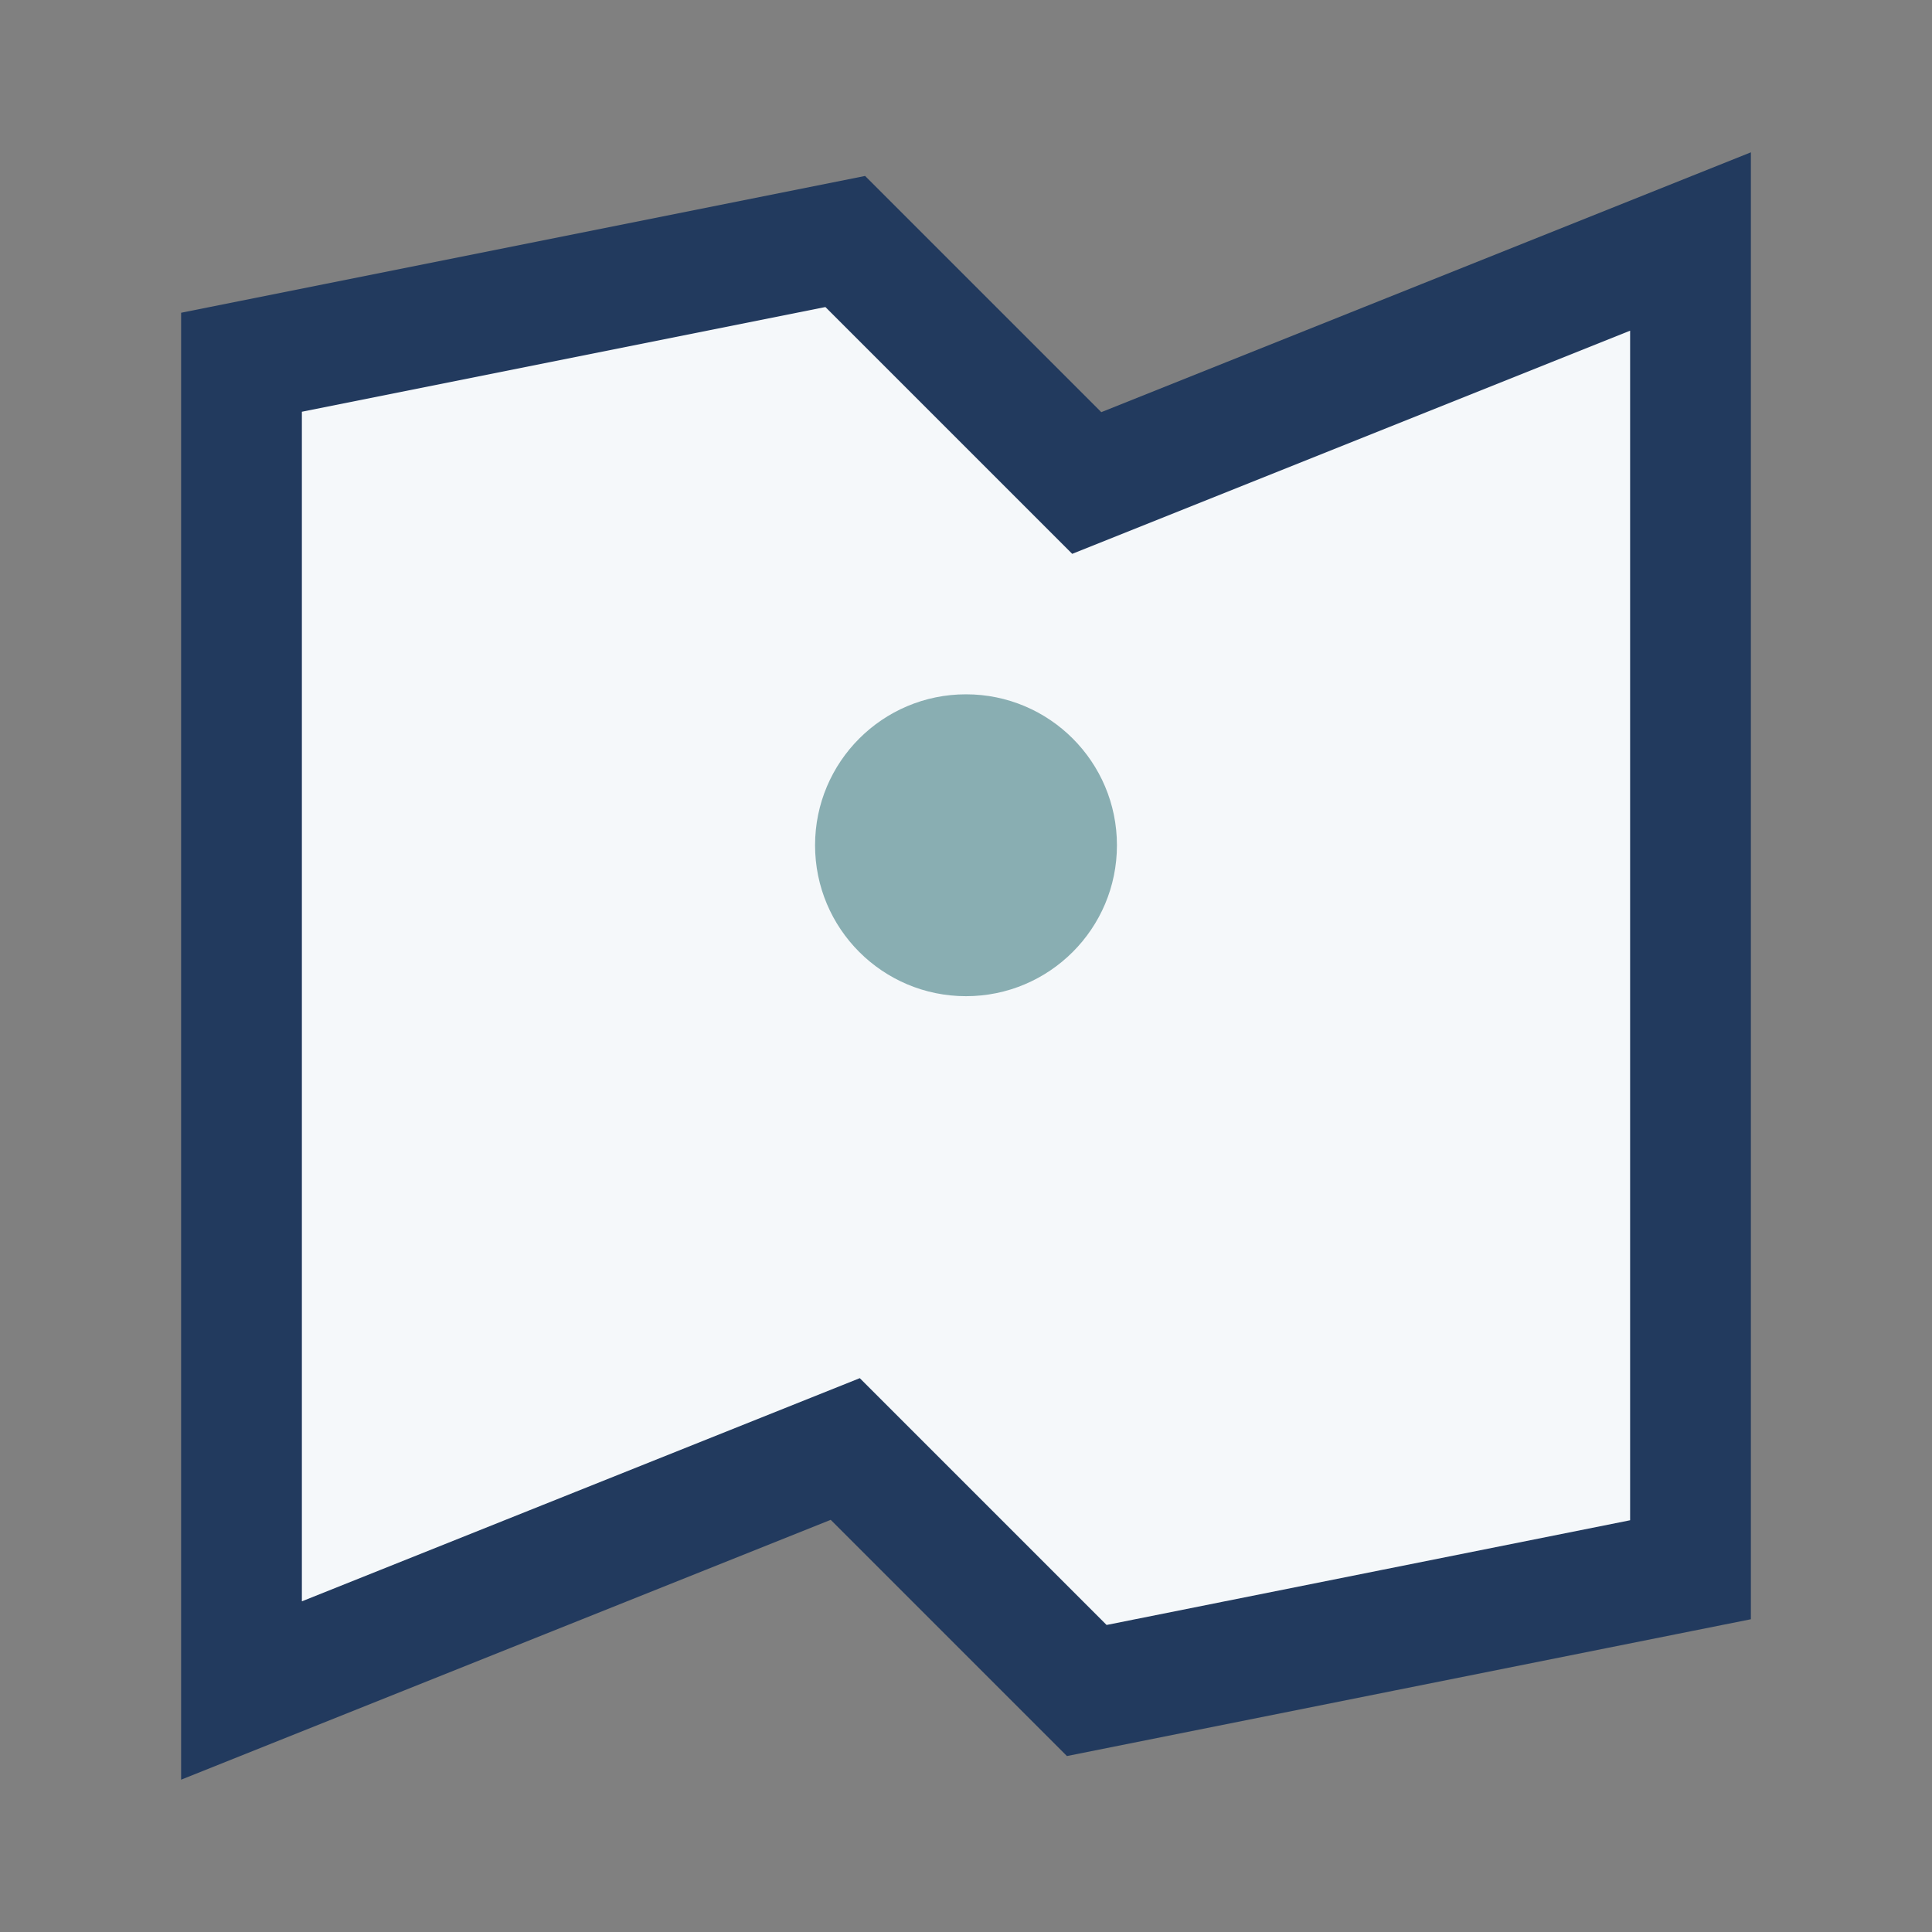 <?xml version="1.0" encoding="UTF-8"?>
<svg xmlns="http://www.w3.org/2000/svg" width="32" height="32" viewBox="0 0 32 32"><rect x="0" y="0" width="32" height="32" fill="#808080" stroke="none"/><polygon points="4,6 4,28 14,24 18,28 28,26 28,4 18,8 14,4" fill="#F5F8FA" stroke="#223A5E" stroke-width="2"/><circle cx="16" cy="14" r="2.5" fill="#89AEB2"/></svg>